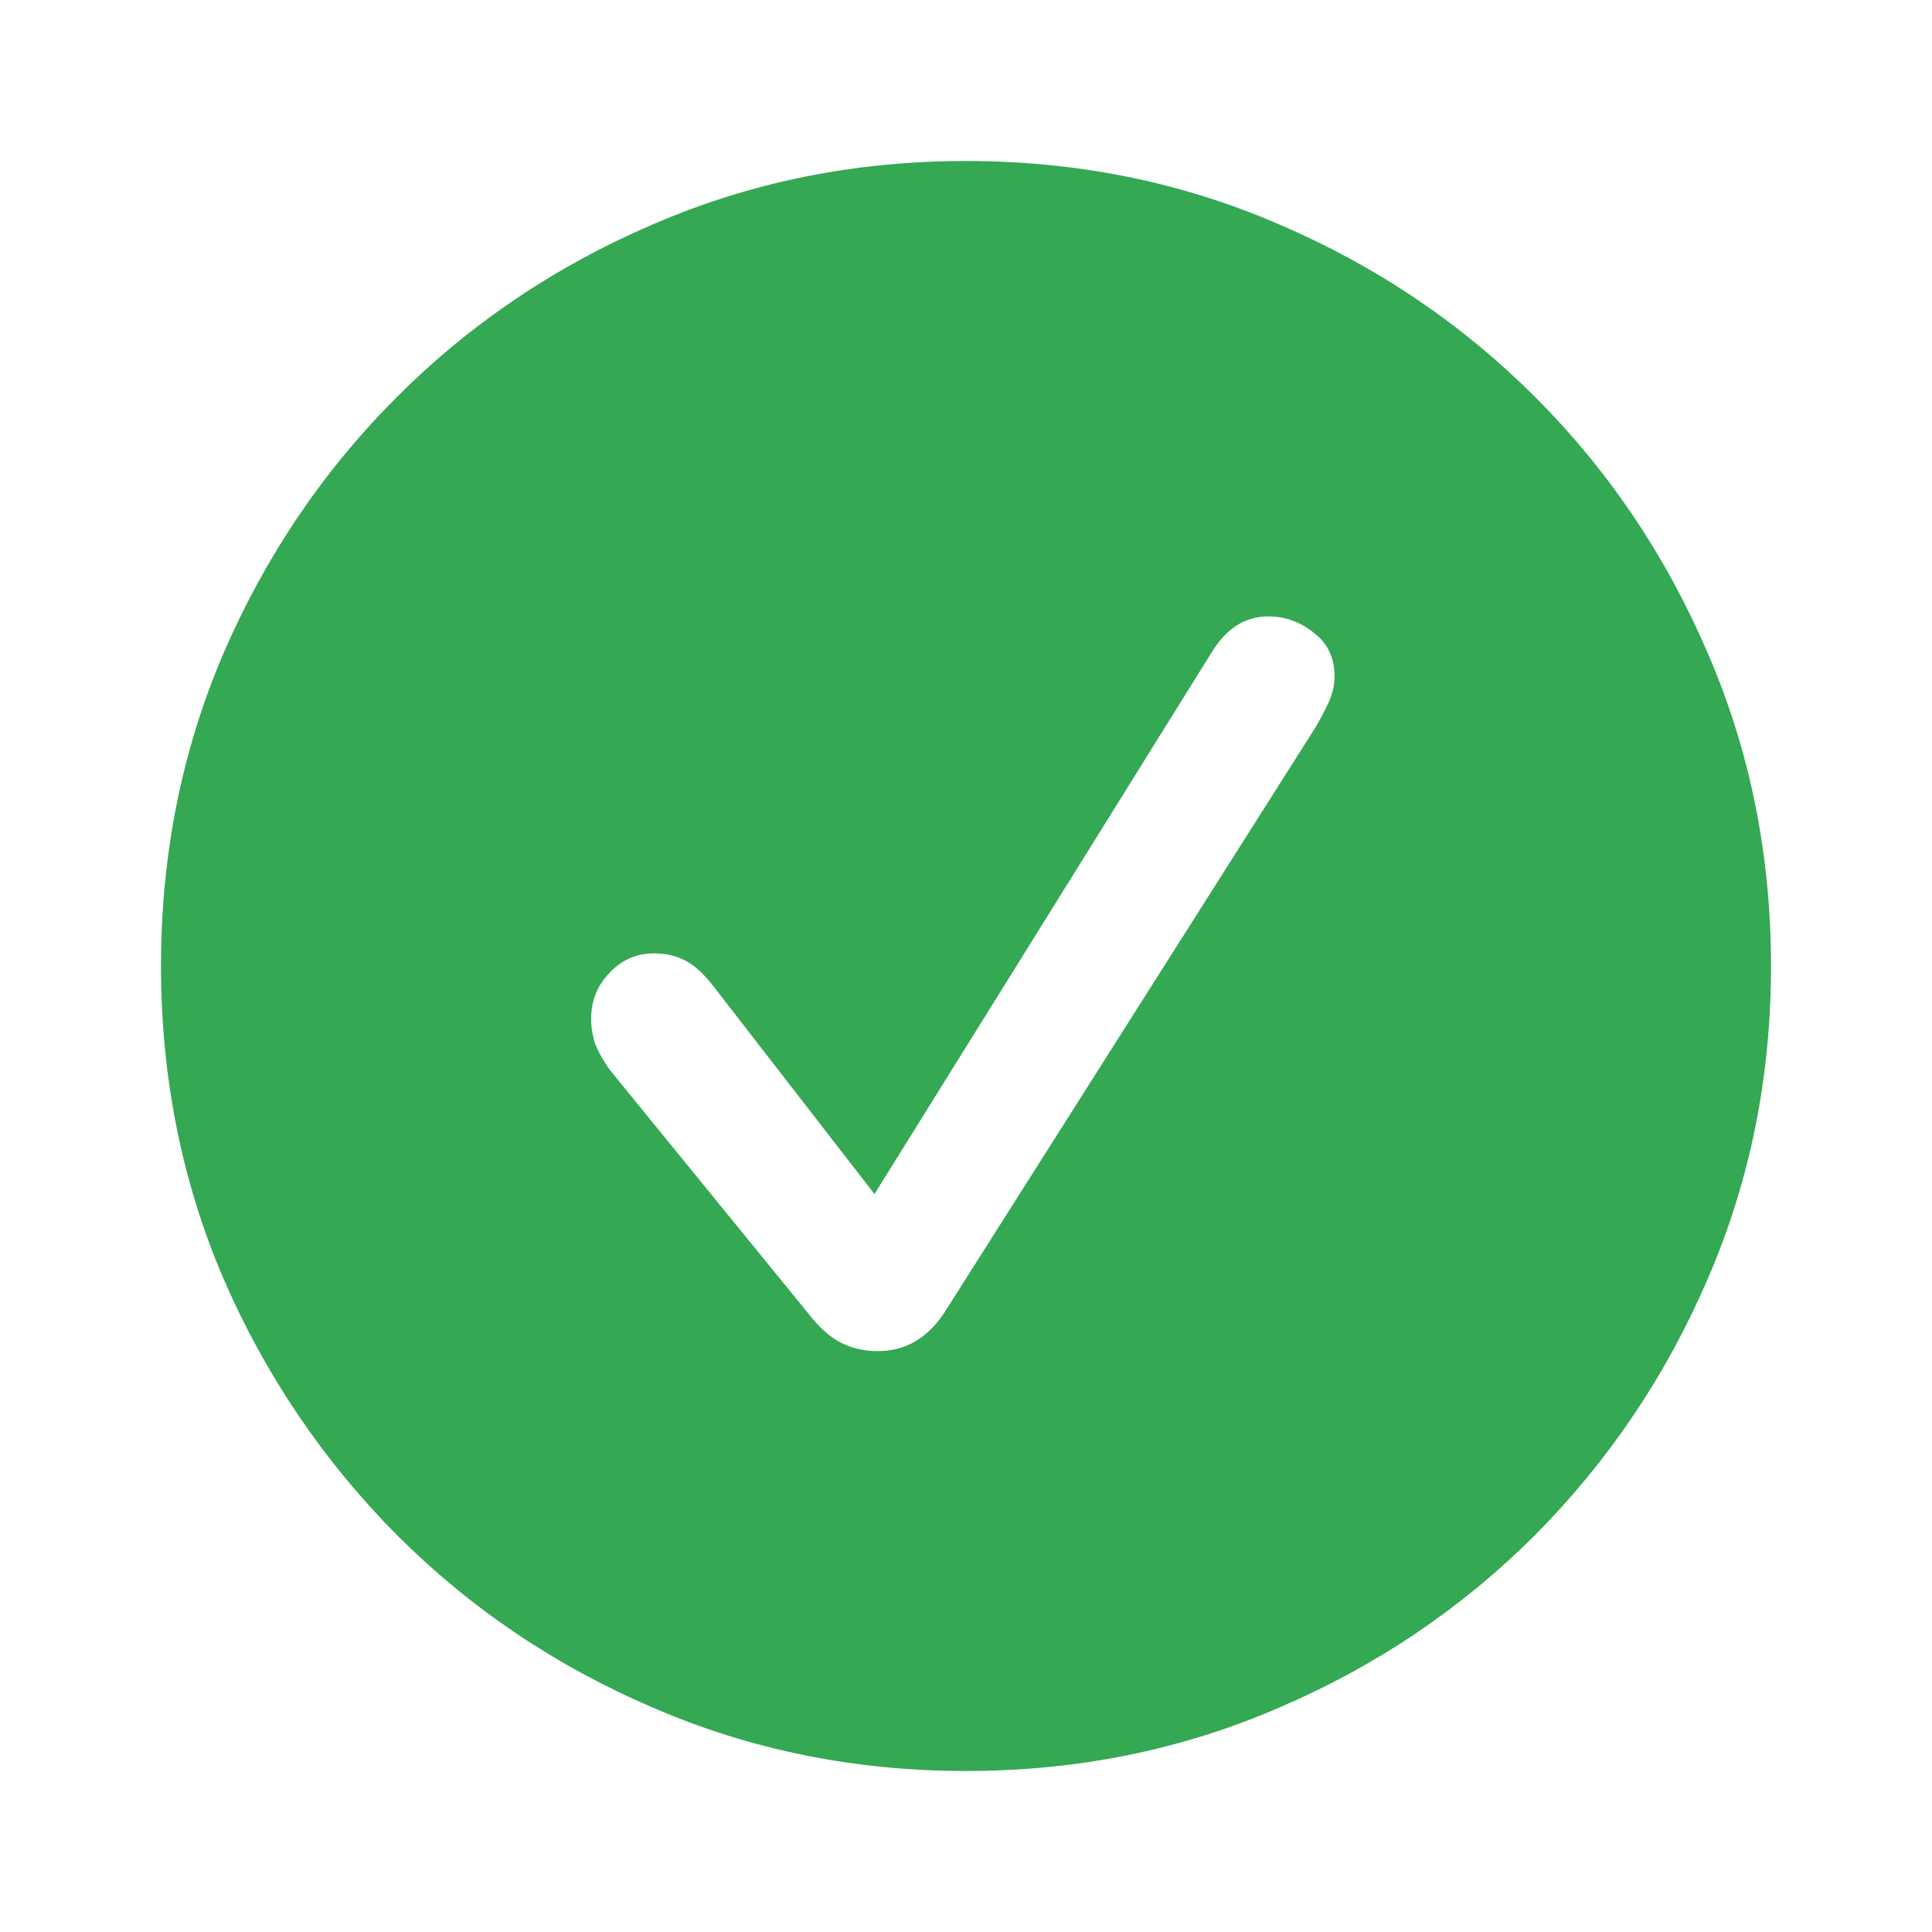 <svg width="24" height="24" viewBox="0 0 24 24" fill="none" xmlns="http://www.w3.org/2000/svg">
<path fill-rule="evenodd" clip-rule="evenodd" d="M8.118 21.216C9.327 21.739 10.621 22 12 22C13.379 22 14.673 21.739 15.882 21.216C17.091 20.699 18.154 19.984 19.069 19.069C19.984 18.147 20.699 17.085 21.216 15.882C21.739 14.673 22 13.379 22 12C22 10.621 21.739 9.327 21.216 8.118C20.699 6.909 19.984 5.846 19.069 4.931C18.154 4.016 17.091 3.301 15.882 2.784C14.673 2.261 13.379 2 12 2C10.621 2 9.327 2.261 8.118 2.784C6.909 3.301 5.846 4.016 4.931 4.931C4.016 5.846 3.297 6.909 2.775 8.118C2.258 9.327 2 10.621 2 12C2 13.379 2.258 14.673 2.775 15.882C3.297 17.085 4.016 18.147 4.931 19.069C5.846 19.984 6.909 20.699 8.118 21.216ZM11.363 16.667C11.226 16.745 11.072 16.784 10.902 16.784C10.732 16.784 10.578 16.748 10.441 16.677C10.304 16.605 10.17 16.484 10.039 16.314L7.578 13.294C7.507 13.196 7.448 13.095 7.402 12.99C7.363 12.879 7.343 12.768 7.343 12.657C7.343 12.435 7.418 12.245 7.569 12.088C7.719 11.925 7.905 11.843 8.127 11.843C8.271 11.843 8.399 11.873 8.51 11.931C8.627 11.99 8.748 12.101 8.873 12.265L10.863 14.833L15.049 8.108C15.232 7.807 15.467 7.657 15.755 7.657C15.964 7.657 16.154 7.725 16.323 7.863C16.494 7.993 16.578 8.173 16.578 8.402C16.578 8.513 16.552 8.624 16.5 8.735C16.448 8.846 16.392 8.951 16.333 9.049L11.726 16.314C11.621 16.471 11.5 16.588 11.363 16.667Z" fill="#34A853"/>
</svg>
